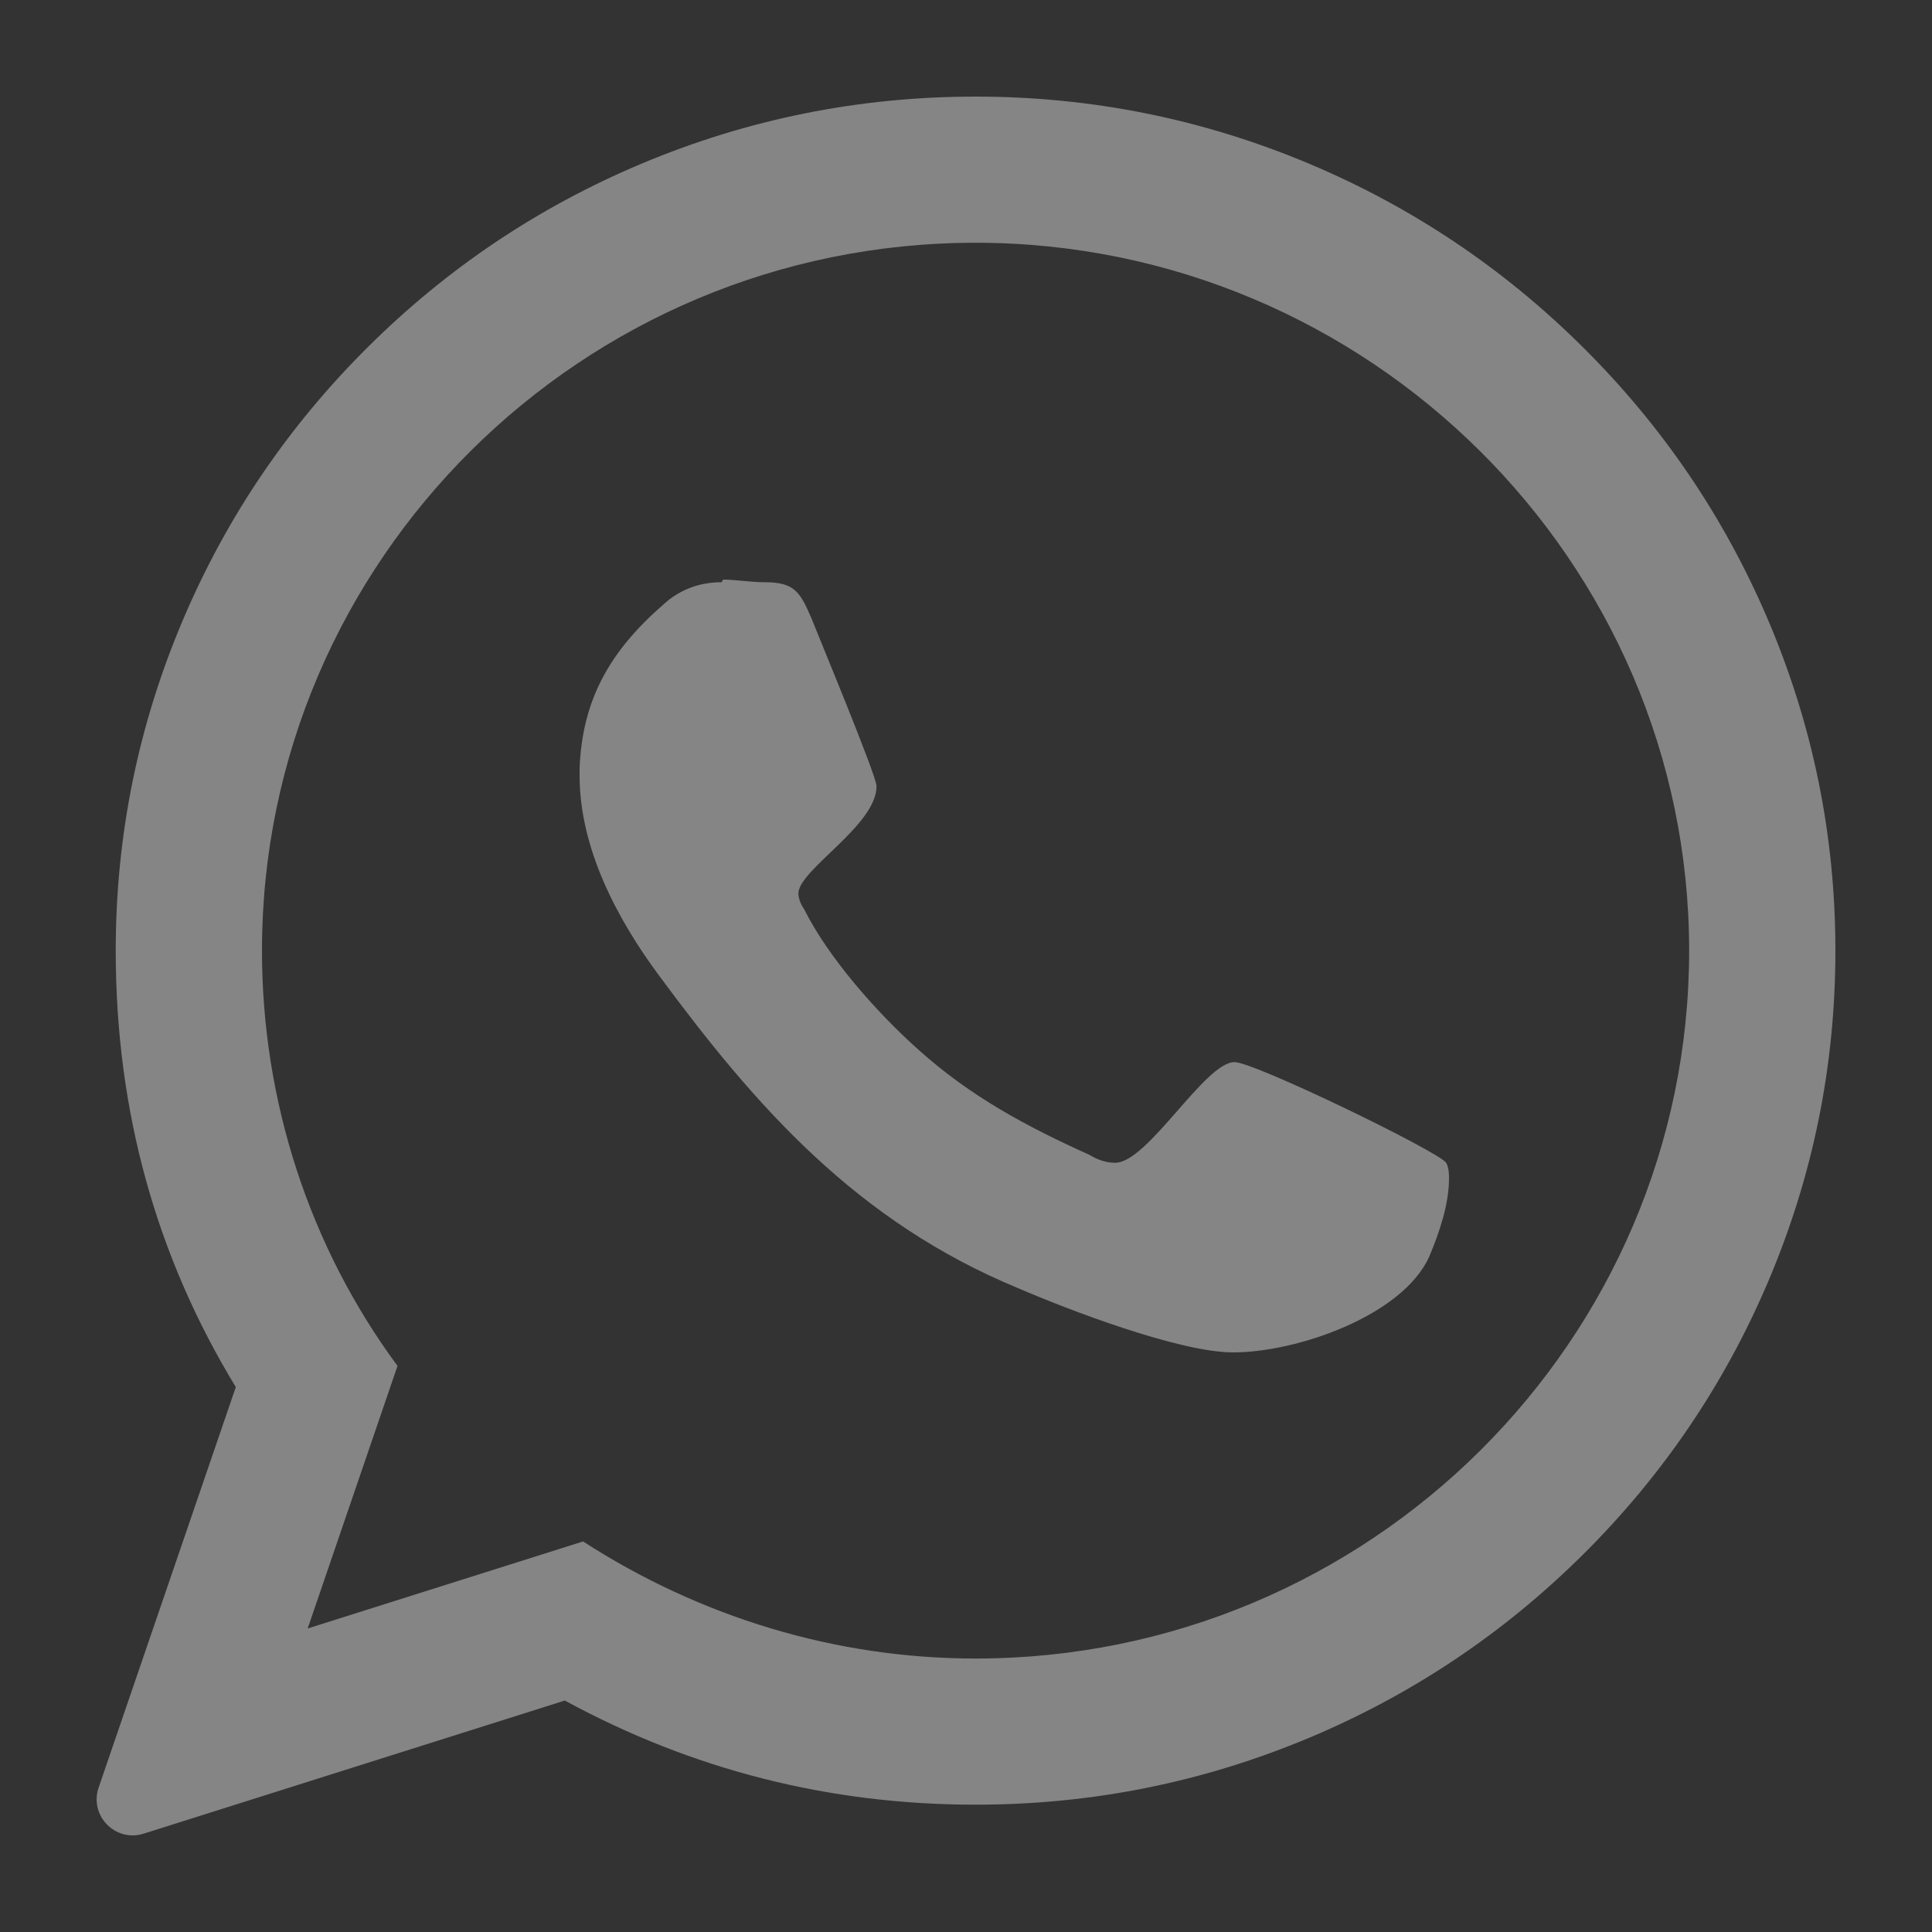 <svg xmlns="http://www.w3.org/2000/svg" xmlns:xlink="http://www.w3.org/1999/xlink" fill="none" version="1.1" width="20" height="20" viewBox="0 0 20 20"><rect x="0" y="0" width="20" height="20" fill="#333333" stroke="none"/><defs><clipPath id="master_svg0_1147_042602"><rect x="0" y="0" width="20" height="20" rx="0"/></clipPath><mask id="master_svg1_1147_042605"><g><rect x="0" y="0" width="20" height="20" rx="0" fill="#FFFFFF" fill-opacity="1"/></g></mask><mask id="master_svg2_1147_042608"><g><rect x="0" y="0" width="20" height="20" rx="0" fill="#FFFFFF" fill-opacity="1"/></g></mask></defs><g style="opacity:0.4;" clip-path="url(#master_svg0_1147_042602)"><g mask="url(#master_svg1_1147_042605)"><g><path d="M6,8.03C6,8.775,6.382,9.506,6.824,10.101C7.824,11.455,8.868,12.646,10.544,13.337C11.044,13.553,12.206,14,12.765,14C13.427,14,14.515,13.621,14.794,13.012C14.897,12.768,15,12.47,15,12.2C15,12.159,15,12.091,14.971,12.037C14.882,11.915,12.985,10.995,12.78,10.995C12.471,10.995,11.883,12.037,11.544,12.037C11.456,12.037,11.368,12.01,11.28,11.956C10.618,11.658,10.044,11.347,9.515,10.873C9.074,10.481,8.574,9.912,8.324,9.411C8.294,9.371,8.265,9.303,8.265,9.249C8.265,9.005,9.074,8.545,9.074,8.139C9.074,8.03,8.471,6.582,8.397,6.393C8.279,6.122,8.221,6.027,7.912,6.027C7.765,6.027,7.618,6,7.485,6L7.471,6.027C7.235,6.027,7.03,6.108,6.868,6.257C6.309,6.744,6.029,7.245,6,7.949L6,8.03Z" fill="#FFFFFF" fill-opacity="1"/></g></g><g mask="url(#master_svg2_1147_042608)"><g><path d="M1.198,9.841Q1.198,12.317,2.441,14.359L1.021,18.505C0.922,18.795,1.194,19.074,1.487,18.982L5.847,17.604Q7.83,18.682,10.099,18.682Q11.906,18.682,13.561,17.986Q15.157,17.314,16.389,16.091Q17.62,14.868,18.298,13.281Q19,11.636,19,9.841Q19,8.045,18.295,6.399Q17.616,4.814,16.382,3.59Q15.15,2.368,13.555,1.696Q11.901,1,10.099,1Q8.292,1,6.637,1.696Q5.041,2.368,3.81,3.591Q2.578,4.814,1.901,6.4Q1.198,8.046,1.198,9.841ZM3.794,15.078L4.115,14.14C3.199,12.899,2.712,11.392,2.712,9.841C2.712,5.808,6.021,2.513,10.099,2.513C14.162,2.513,17.486,5.808,17.486,9.841C17.486,13.874,14.177,17.169,10.099,17.169C8.651,17.169,7.248,16.74,6.036,15.957L4.979,16.291L3.185,16.858L3.794,15.078Z" fill-rule="evenodd" fill="#FFFFFF" fill-opacity="1"/></g></g></g></svg>